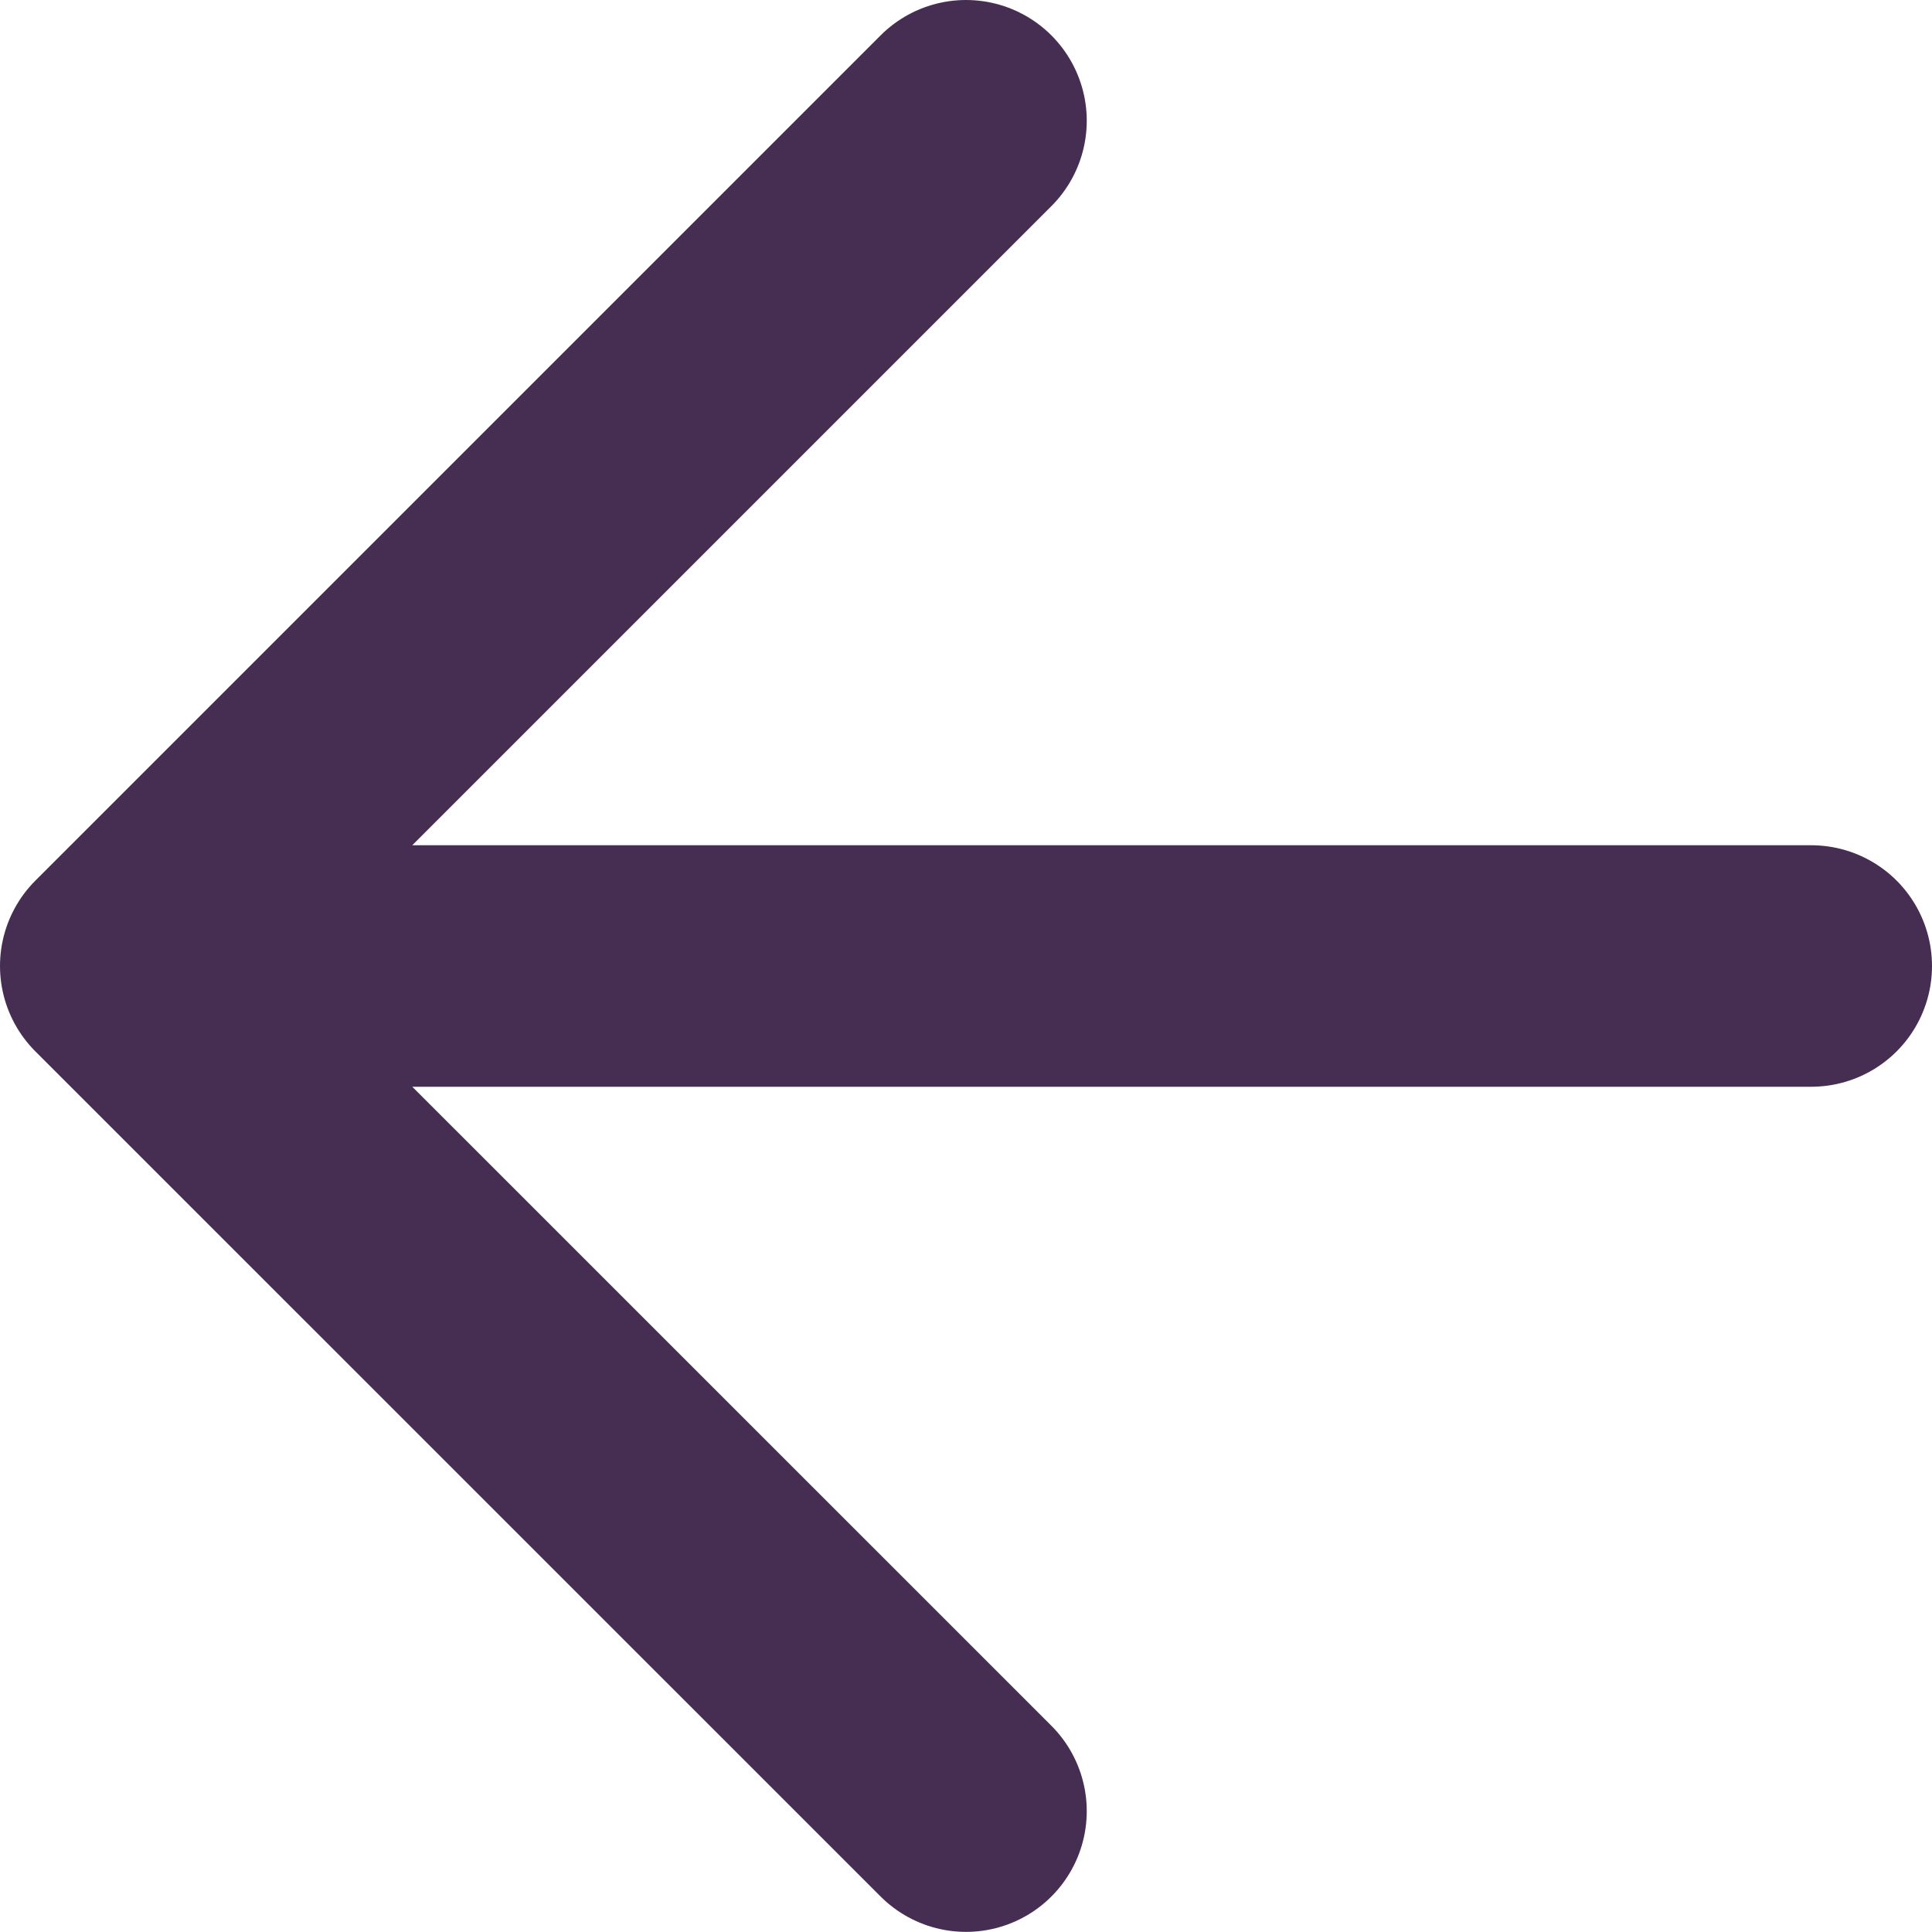 <svg width="16" height="16" viewBox="0 0 16 16" fill="none" xmlns="http://www.w3.org/2000/svg">
<path d="M8 1L1 8L8 14.999M15 8H2H15Z" stroke="#462E52" stroke-width="2" stroke-linecap="round" stroke-linejoin="round"/>
</svg>
